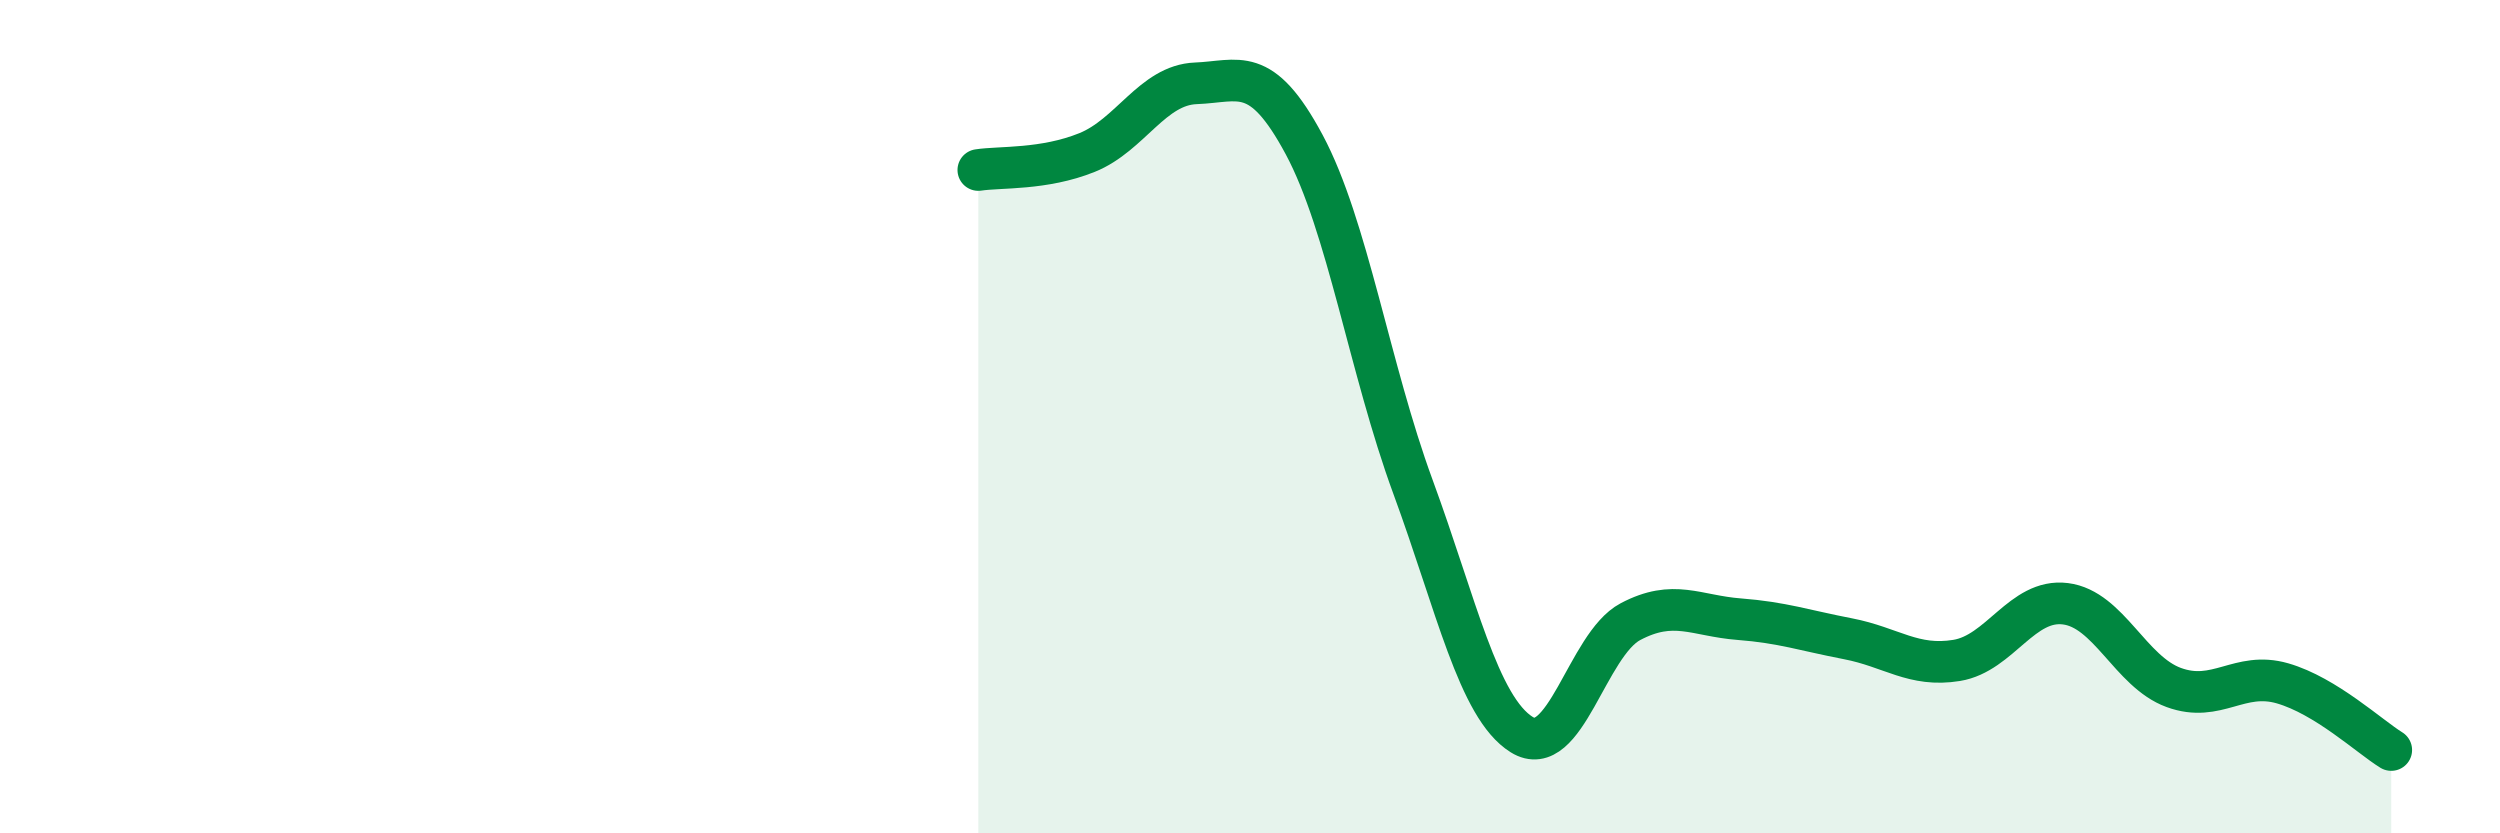 
    <svg width="60" height="20" viewBox="0 0 60 20" xmlns="http://www.w3.org/2000/svg">
      <path
        d="M 23.48,4.08 C 24,4 25.05,4.08 26.09,3.66 C 27.13,3.24 27.66,2.04 28.7,2 C 29.74,1.96 30.26,1.53 31.3,3.47 C 32.34,5.41 32.87,8.85 33.91,11.68 C 34.95,14.51 35.48,16.98 36.52,17.63 C 37.56,18.28 38.09,15.47 39.13,14.92 C 40.17,14.37 40.7,14.78 41.74,14.86 C 42.78,14.94 43.31,15.13 44.35,15.33 C 45.39,15.53 45.92,16.02 46.96,15.85 C 48,15.68 48.53,14.36 49.57,14.49 C 50.61,14.62 51.13,16.12 52.17,16.5 C 53.21,16.88 53.74,16.1 54.78,16.4 C 55.82,16.7 56.87,17.68 57.39,18L57.39 20L23.48 20Z"
        fill="#008740"
        opacity="0.1"
        stroke-linecap="round"
        stroke-linejoin="round"
      />
      <path
        d="M 23.48,4.08 C 24,4 25.05,4.08 26.09,3.66 C 27.13,3.24 27.66,2.04 28.7,2 C 29.74,1.96 30.26,1.53 31.3,3.47 C 32.34,5.41 32.87,8.85 33.91,11.68 C 34.95,14.51 35.48,16.98 36.52,17.63 C 37.56,18.28 38.09,15.47 39.13,14.92 C 40.17,14.37 40.7,14.78 41.74,14.86 C 42.78,14.94 43.31,15.13 44.35,15.33 C 45.39,15.53 45.92,16.02 46.96,15.85 C 48,15.68 48.53,14.36 49.57,14.49 C 50.61,14.62 51.13,16.12 52.17,16.5 C 53.21,16.88 53.74,16.1 54.78,16.4 C 55.82,16.7 56.87,17.68 57.39,18"
        stroke="#008740"
        stroke-width="1"
        fill="none"
        stroke-linecap="round"
        stroke-linejoin="round"
      />
    </svg>
  